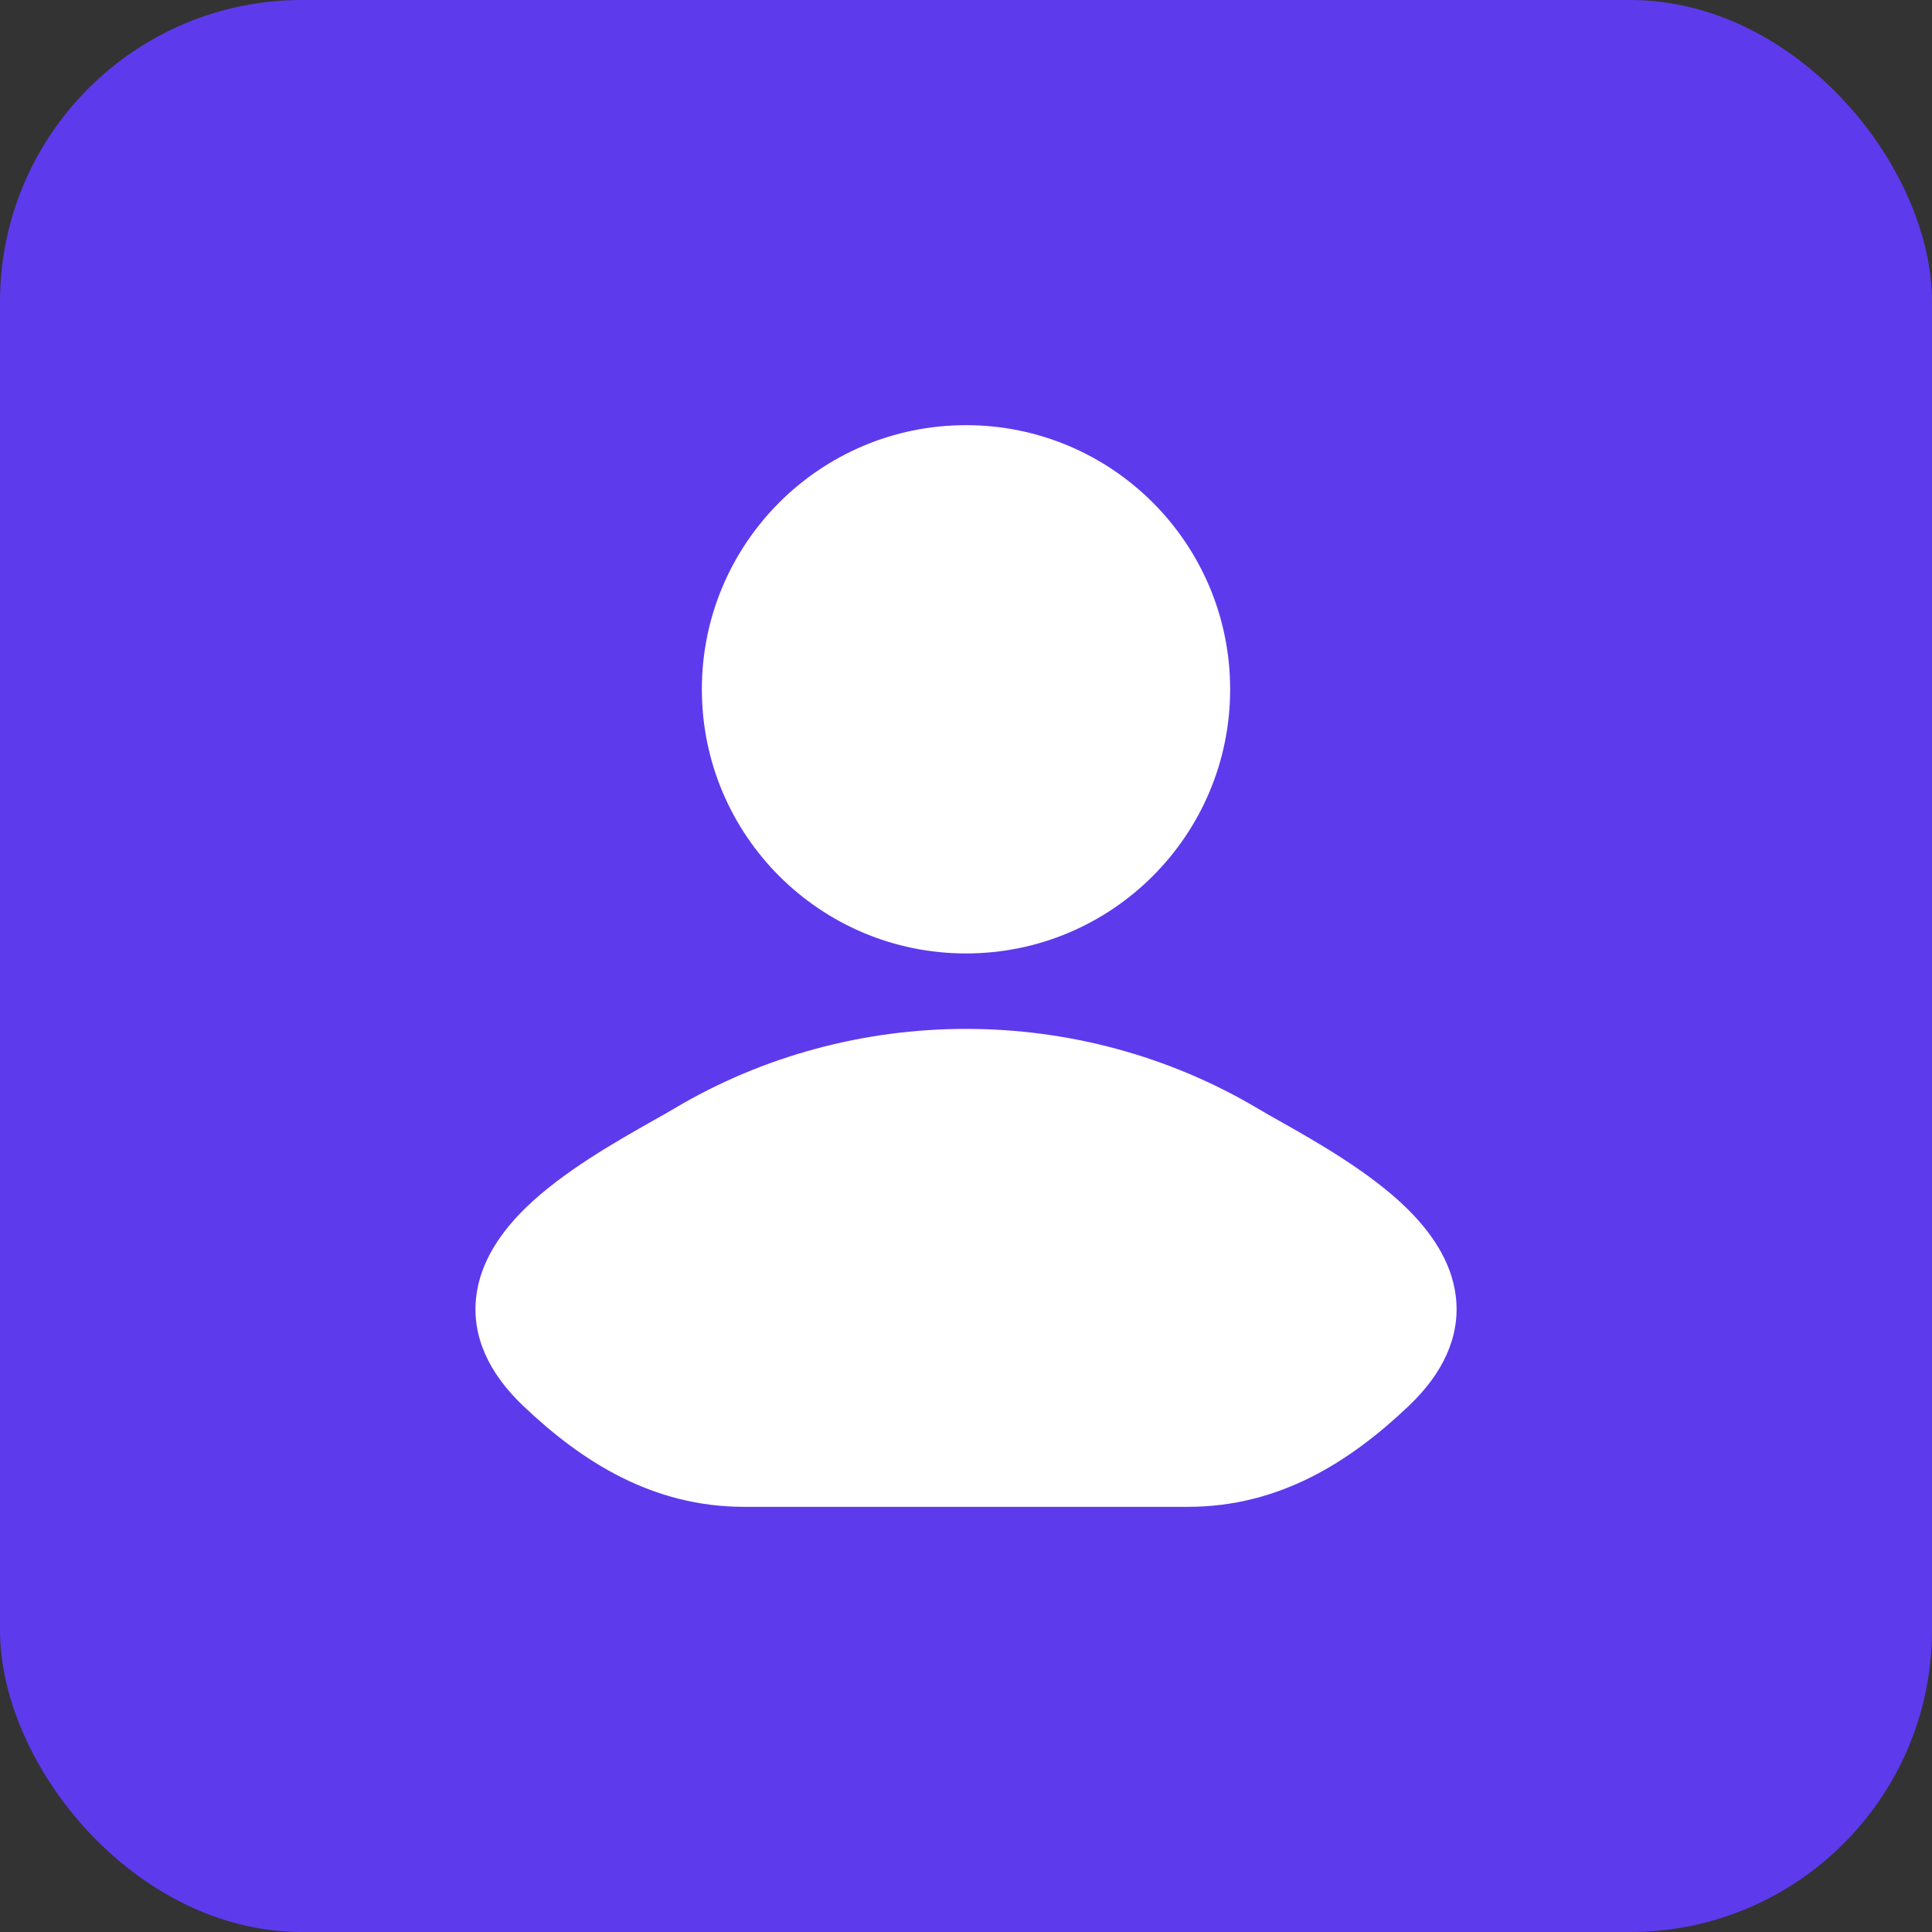 <svg width="32" height="32" viewBox="0 0 32 32" fill="none" xmlns="http://www.w3.org/2000/svg">
<rect x="0" y="0" width="32" height="32" fill="#333333" stroke="none"/>
<rect width="32" height="32" rx="5" fill="#5E3AED"/>
<path d="M20.839 18.364C20.936 18.422 21.055 18.49 21.191 18.566C21.785 18.901 22.683 19.408 23.298 20.01C23.683 20.387 24.048 20.883 24.115 21.491C24.185 22.137 23.903 22.744 23.337 23.283C22.361 24.213 21.19 24.958 19.674 24.958H12.326C10.811 24.958 9.639 24.213 8.663 23.283C8.097 22.744 7.815 22.137 7.886 21.491C7.952 20.883 8.318 20.387 8.702 20.01C9.318 19.408 10.216 18.901 10.809 18.566C10.945 18.49 11.065 18.422 11.162 18.364C14.123 16.601 17.877 16.601 20.839 18.364Z" fill="white"/>
<path d="M11.625 11.417C11.625 9.001 13.584 7.042 16 7.042C18.416 7.042 20.375 9.001 20.375 11.417C20.375 13.833 18.416 15.792 16 15.792C13.584 15.792 11.625 13.833 11.625 11.417Z" fill="white"/>
</svg>
